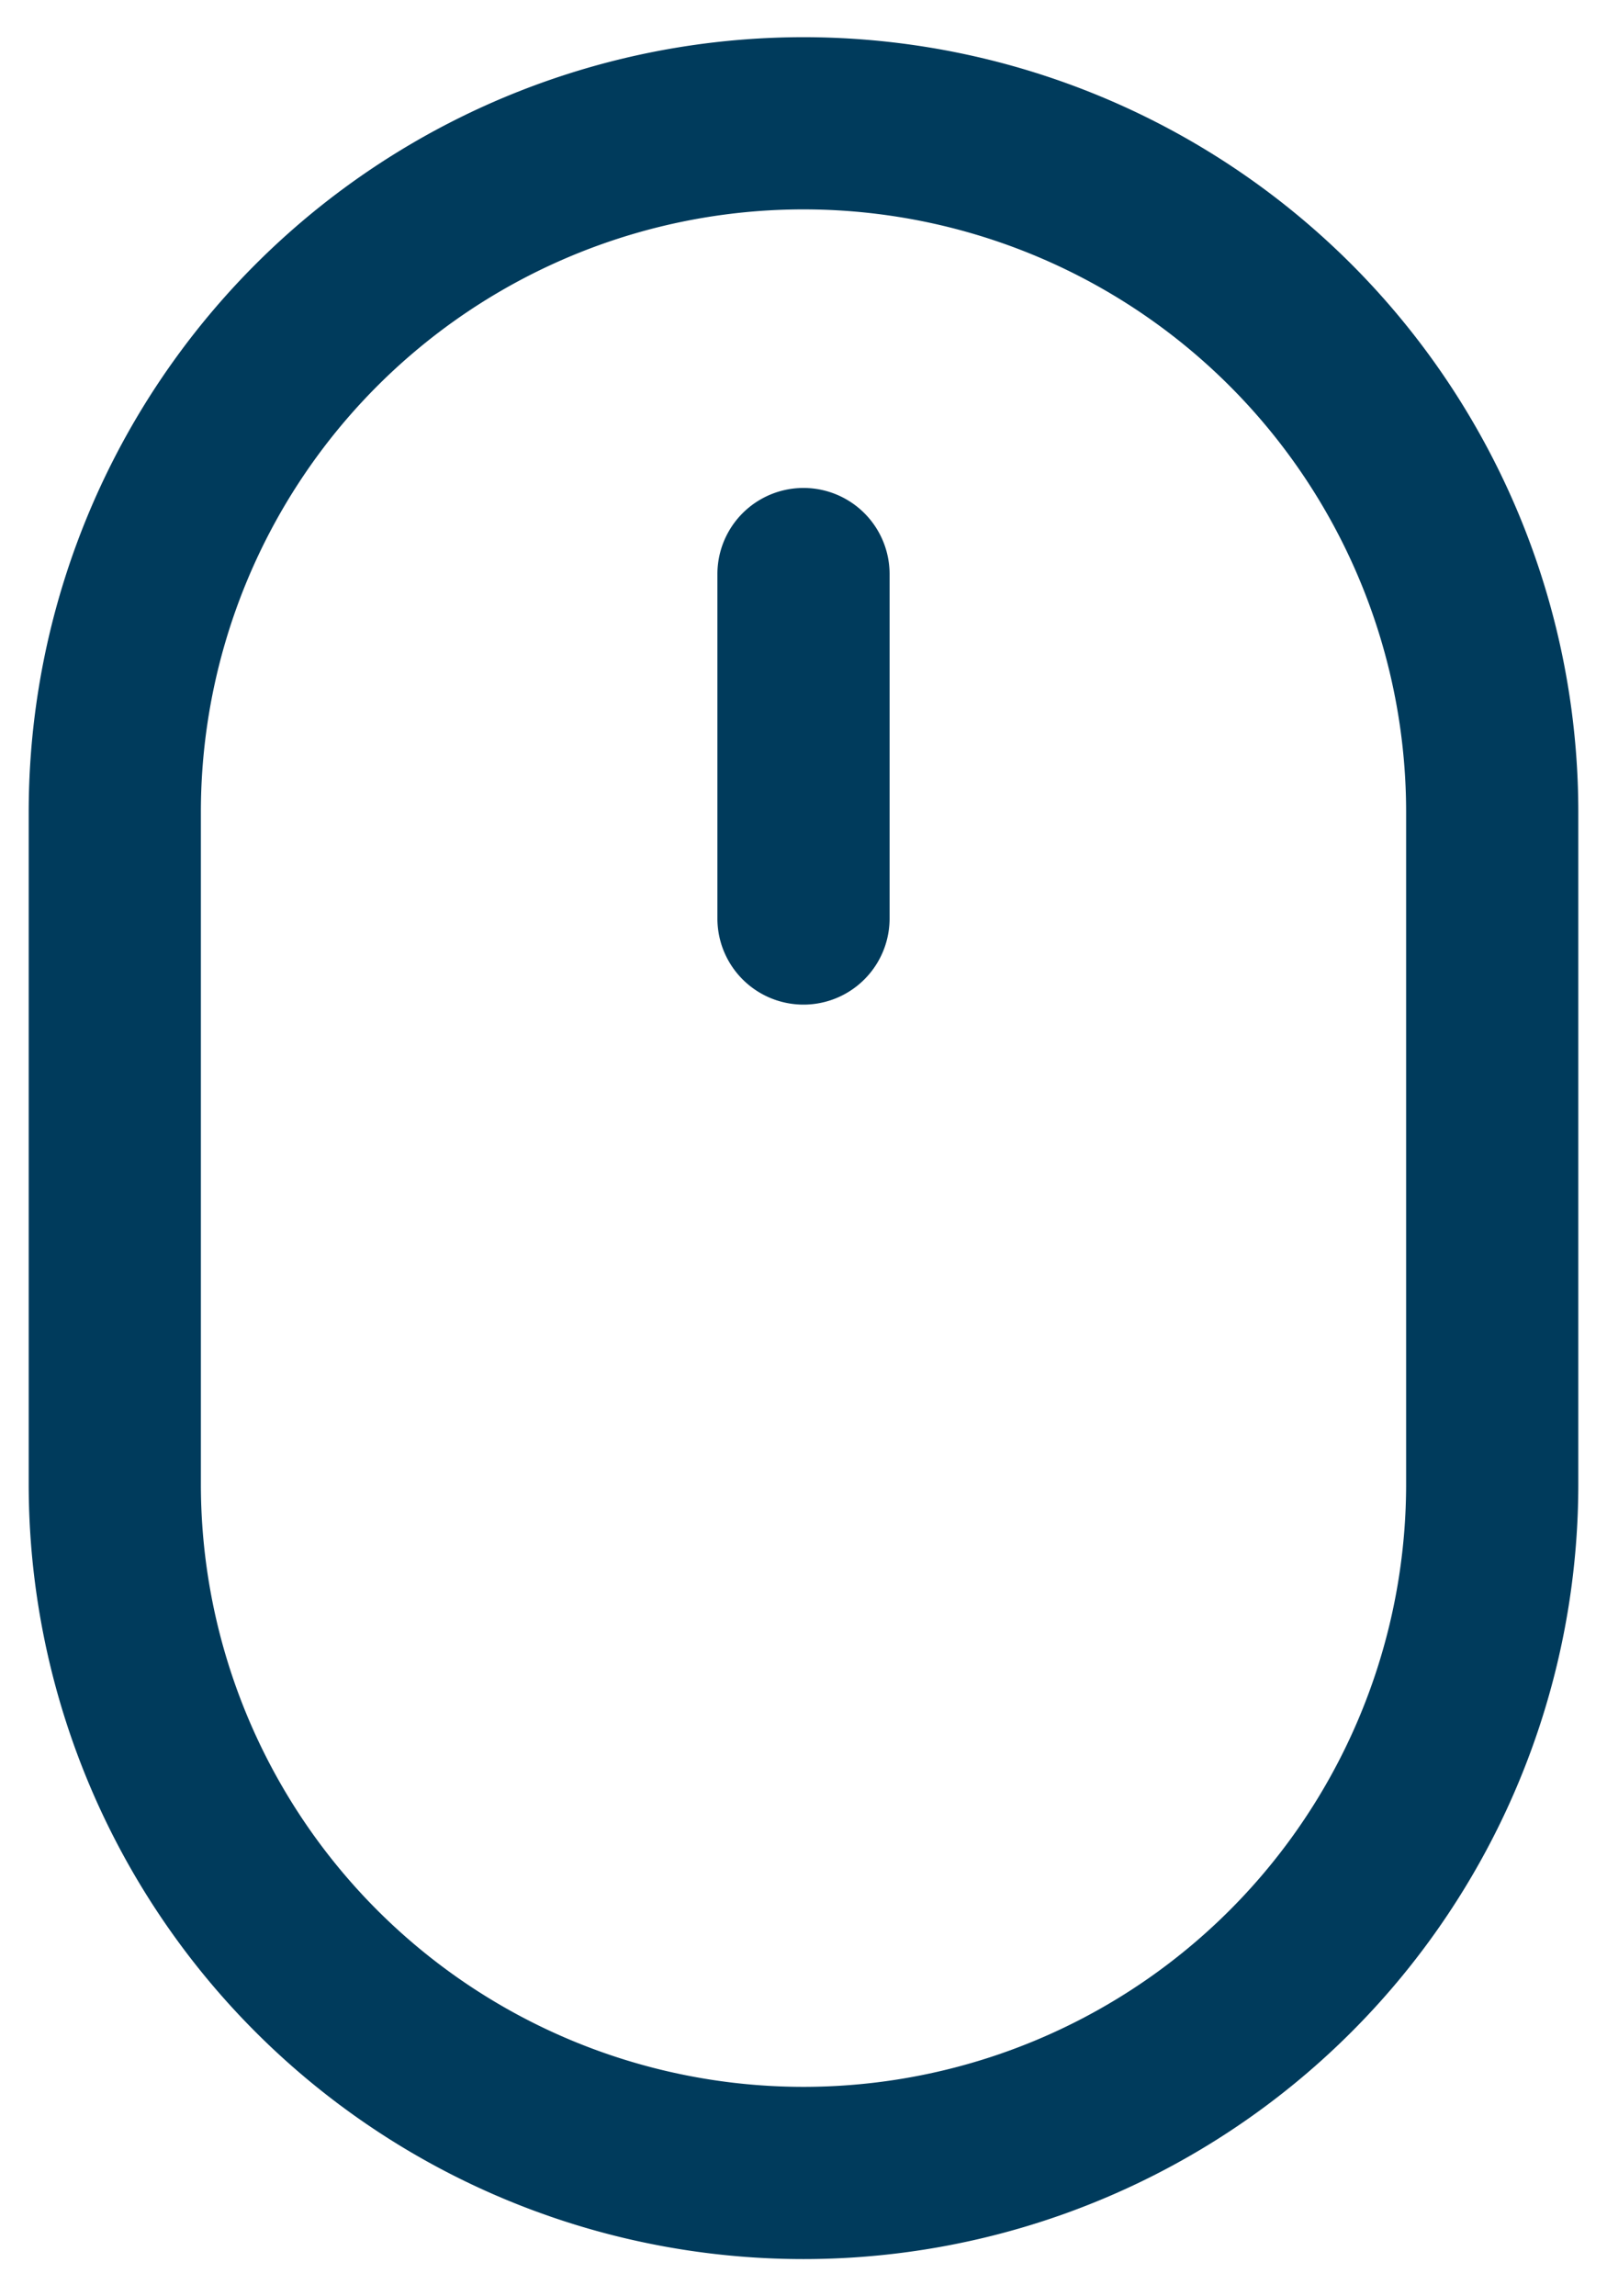 <svg width="14" height="20" fill="none" xmlns="http://www.w3.org/2000/svg"><path d="M6.25 8a.75.75 0 001.5 0V5a.75.75 0 10-1.5 0v3z" fill="#003B5C"/><path fill-rule="evenodd" clip-rule="evenodd" d="M13.75 7.074a6.75 6.75 0 10-13.5 0v5.852a6.75 6.75 0 0013.5 0V7.074zM7.819 1.888a5.25 5.25 0 014.431 5.186v5.852a5.25 5.25 0 01-10.5 0V7.074a5.25 5.25 0 016.069-5.186z" fill="#003B5C"/></svg>